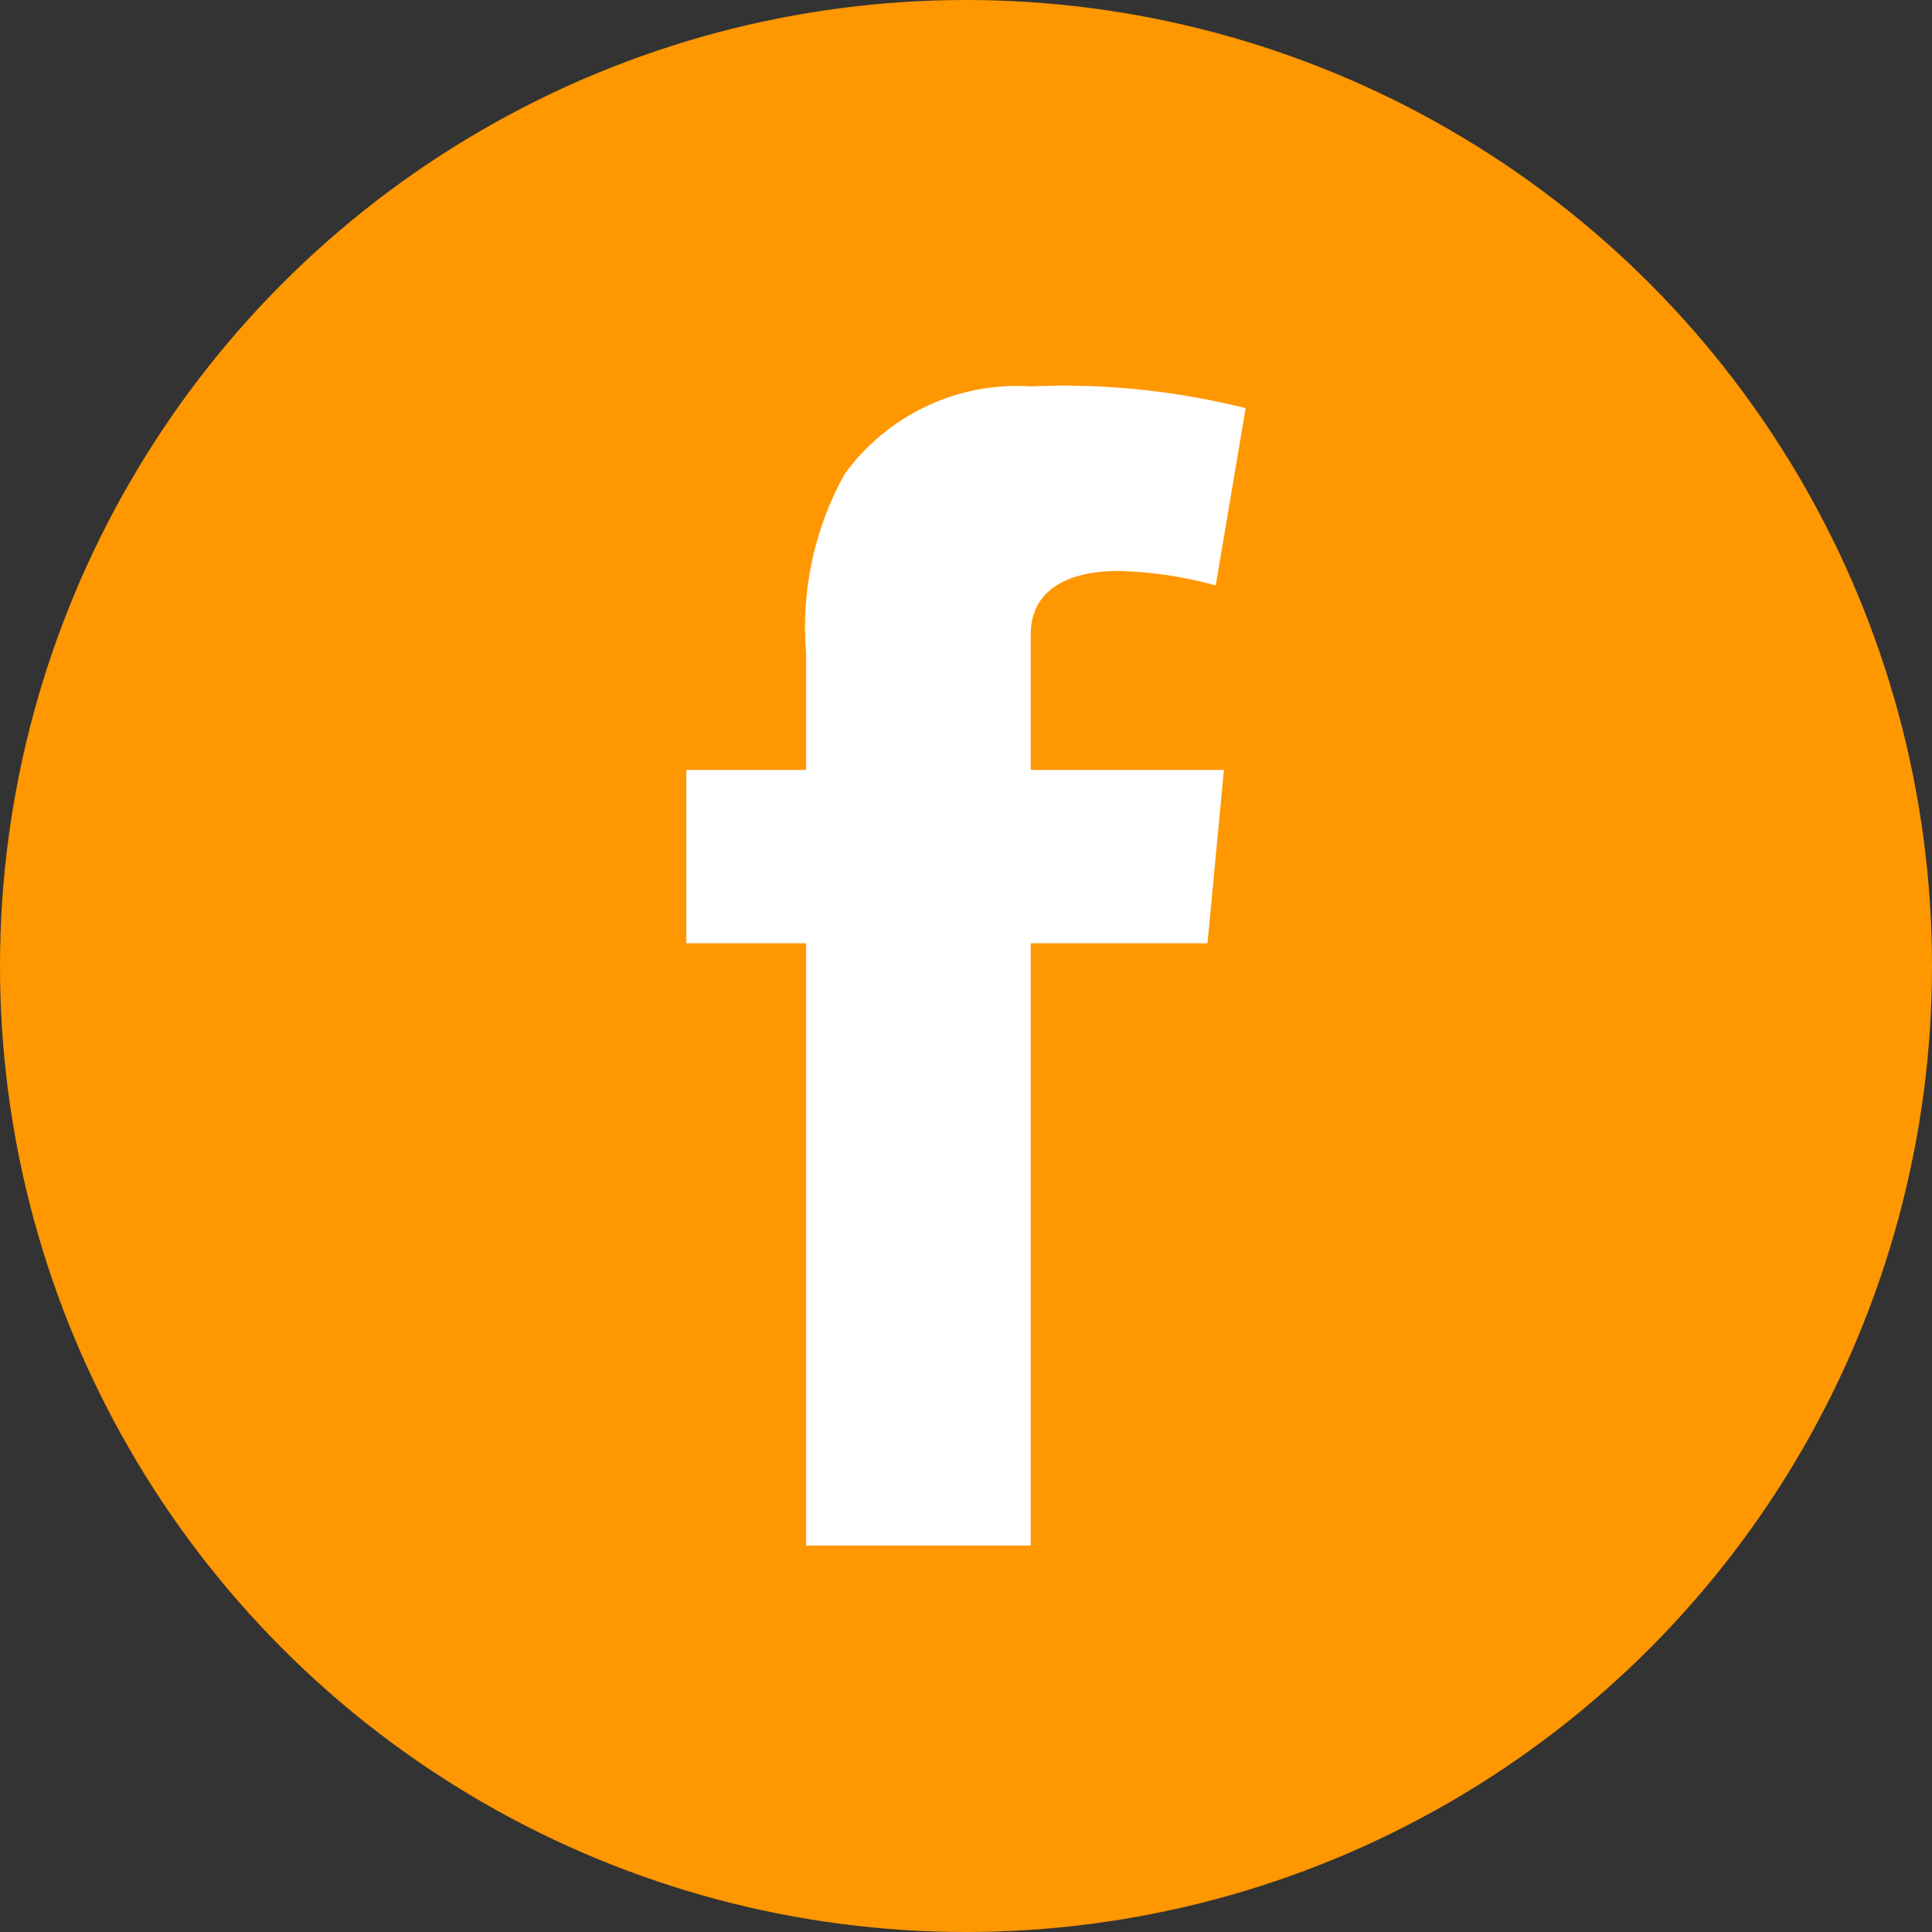 <?xml version="1.0" encoding="UTF-8"?><svg id="_レイヤー_1" xmlns="http://www.w3.org/2000/svg" width="40" height="40" viewBox="0 0 40 40"><rect x="0" y="0" width="40" height="40" fill="#333333" stroke="none"/><defs><style>.cls-1{fill:none;}.cls-1,.cls-2,.cls-3{stroke-width:0px;}.cls-2{fill:#fff;}.cls-3{fill:#ff9700;}</style></defs><circle class="cls-3" cx="20" cy="20" r="20"/><rect class="cls-1" x="10" y="10" width="20" height="20"/><path class="cls-2" d="m14.21,15.94h2.48v-2.41c-.11-1.29.17-2.59.8-3.72.89-1.22,2.34-1.91,3.85-1.81,1.5-.07,3,.09,4.45.45l-.62,3.67c-.65-.18-1.32-.28-2-.3-1,0-1.83.35-1.83,1.32v2.8h4l-.34,3.59h-3.66v12.47h-4.65v-12.47h-2.48s0-3.59,0-3.59Z"/></svg>